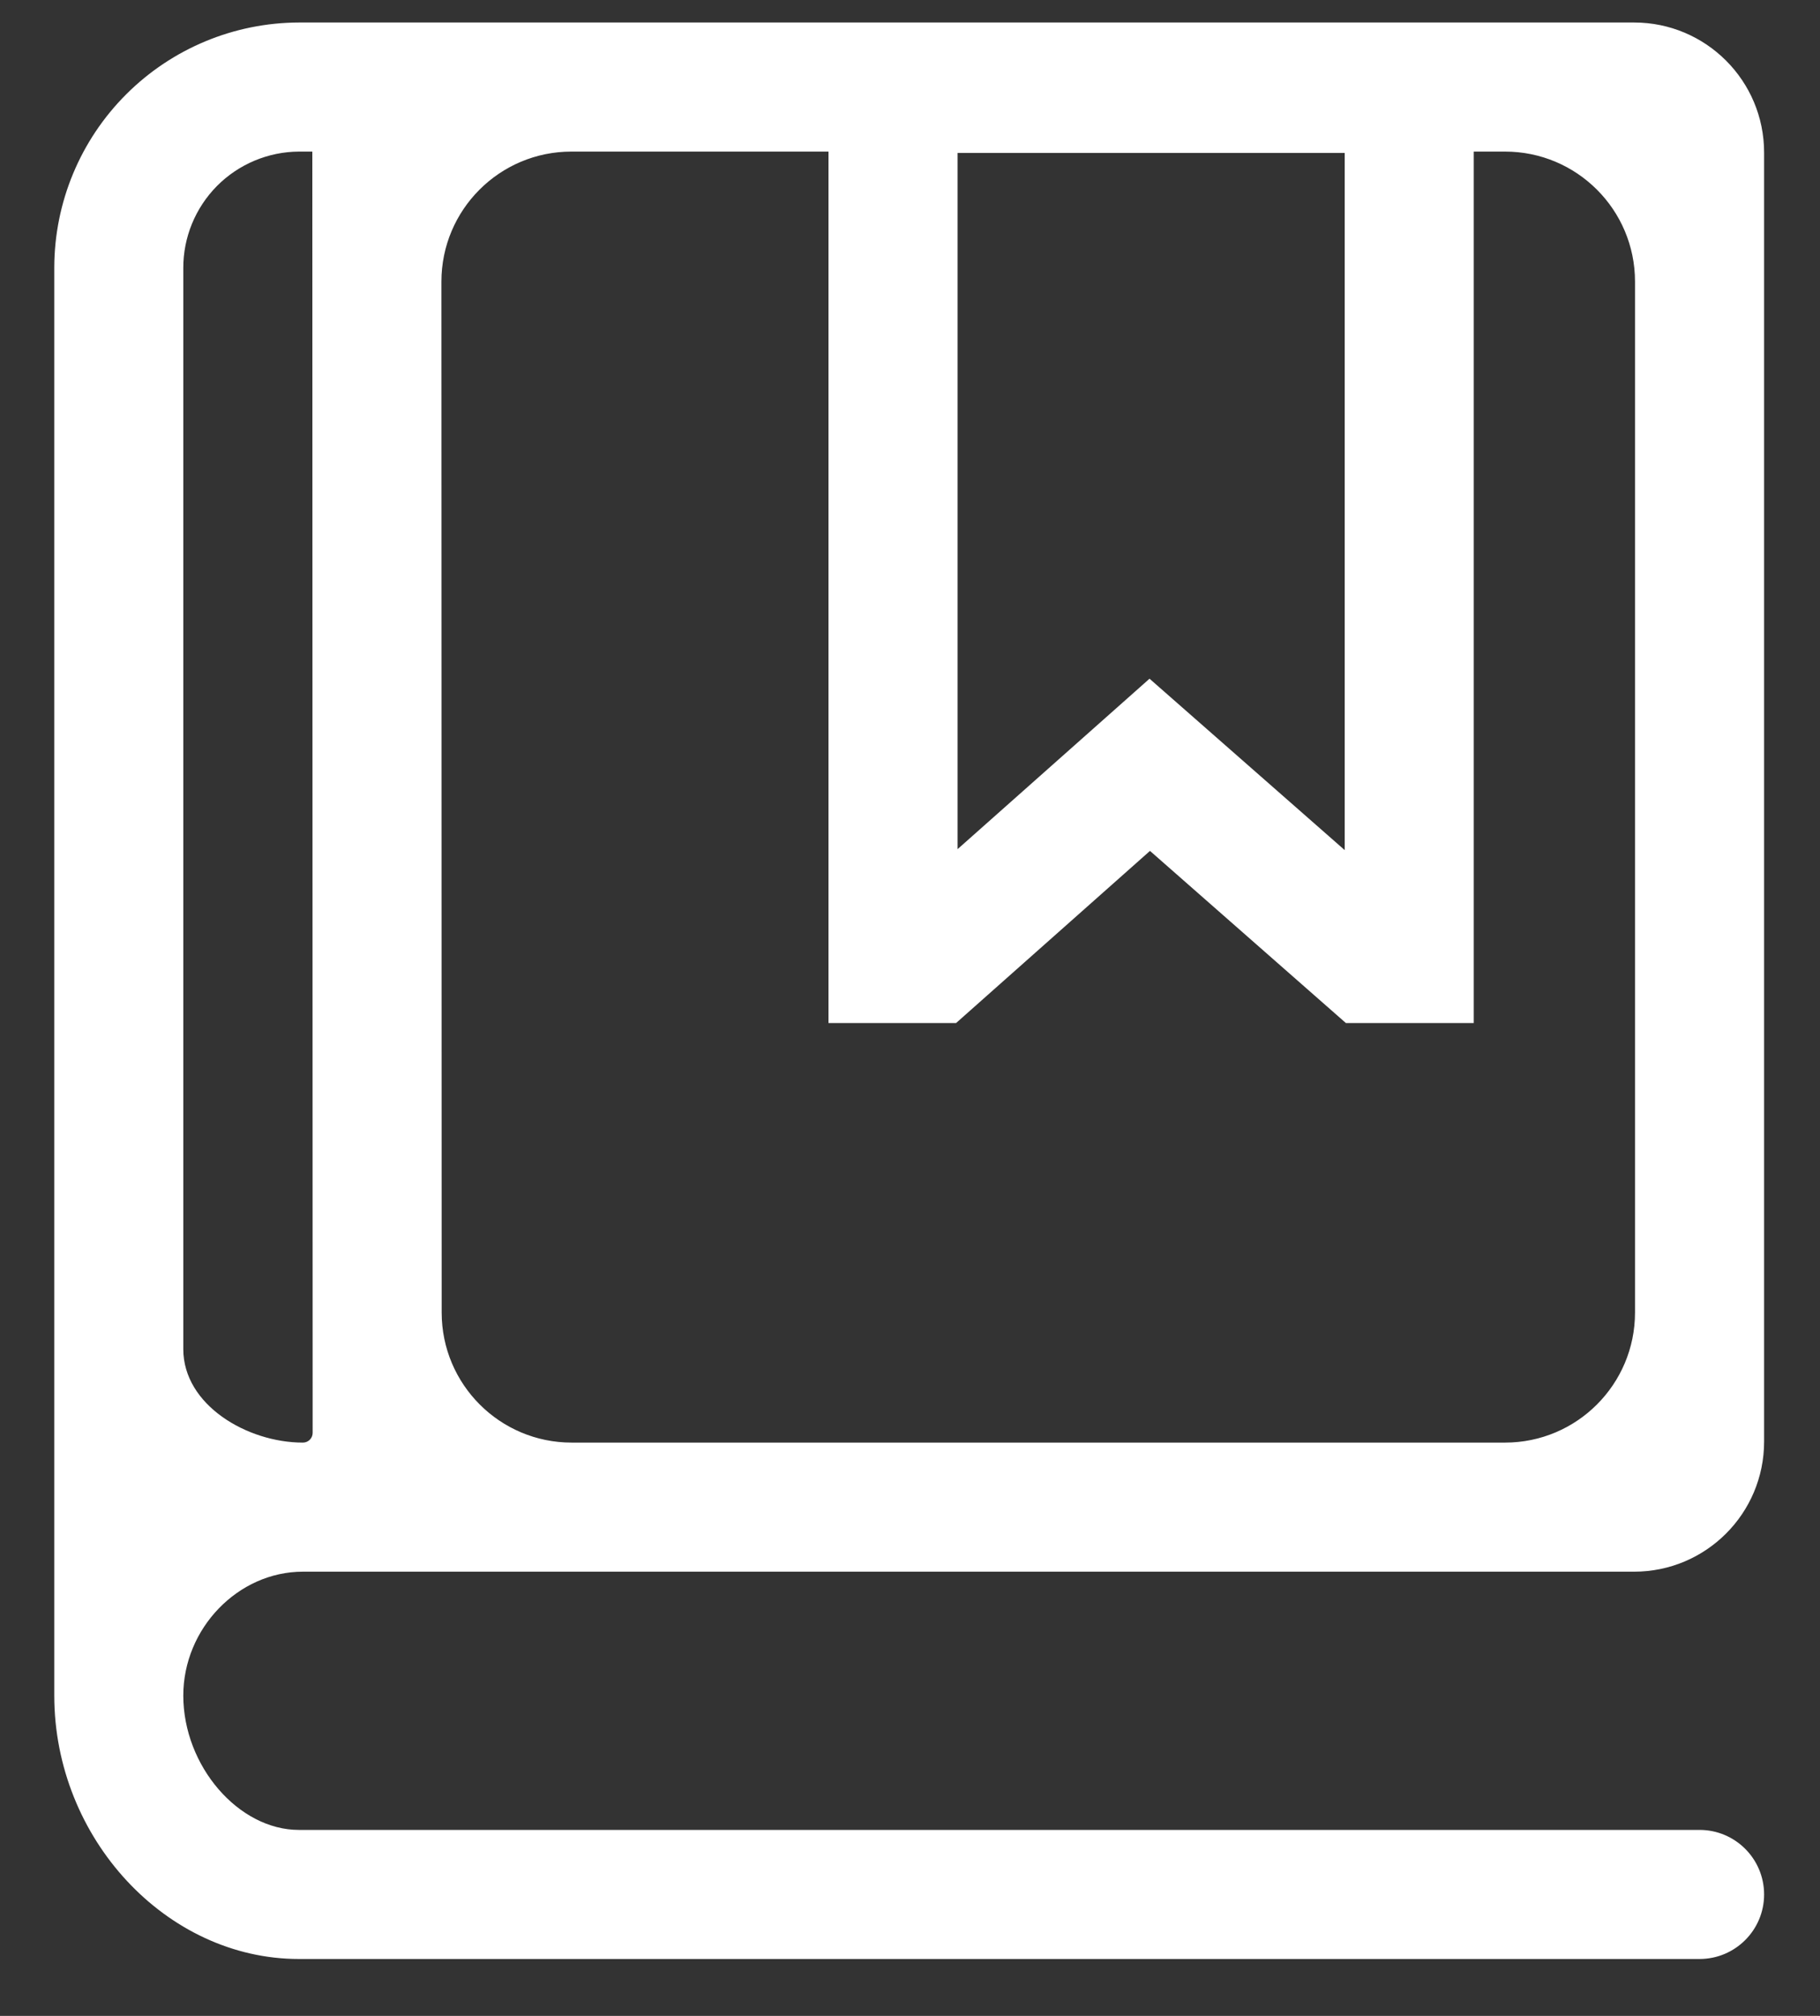 <svg width="28" height="31" viewBox="0 0 28 31" fill="none" xmlns="http://www.w3.org/2000/svg">
<rect x="0" y="0" width="28" height="31" fill="#333333" stroke="none"/>
<path d="M4.66 24.169H25.14C26.244 24.169 27.14 23.274 27.14 22.169V2.346C27.14 1.241 26.244 0.346 25.14 0.346H4.598C3.601 0.349 2.646 0.746 1.94 1.452C1.235 2.157 0.838 3.112 0.835 4.109V26.046C0.835 26.055 0.835 26.064 0.835 26.074C0.835 28.27 2.558 30.125 4.598 30.125H26.147C26.695 30.125 27.14 29.681 27.14 29.133V29.133C27.14 28.584 26.695 28.14 26.147 28.14H4.598C3.668 28.14 2.82 27.155 2.82 26.074C2.82 25.041 3.663 24.169 4.66 24.169ZM20.688 2.352V13.073L17.685 10.437L14.732 13.058V2.352H20.688ZM12.746 2.331V15.732H14.709L17.692 13.085L20.706 15.732H22.673V2.331H23.154C24.259 2.331 25.154 3.226 25.154 4.331V20.184C25.154 21.288 24.259 22.184 23.154 22.184H8.795C7.691 22.184 6.795 21.289 6.795 20.184L6.791 4.331C6.791 3.227 7.686 2.331 8.791 2.331H12.746ZM4.598 2.331H4.805L4.81 22.034C4.81 22.117 4.743 22.184 4.66 22.184V22.184V22.184C3.802 22.184 2.82 21.605 2.82 20.747V4.125C2.818 3.651 3.005 3.197 3.338 2.86C3.672 2.524 4.125 2.334 4.598 2.331Z" fill="white"/>
</svg>
